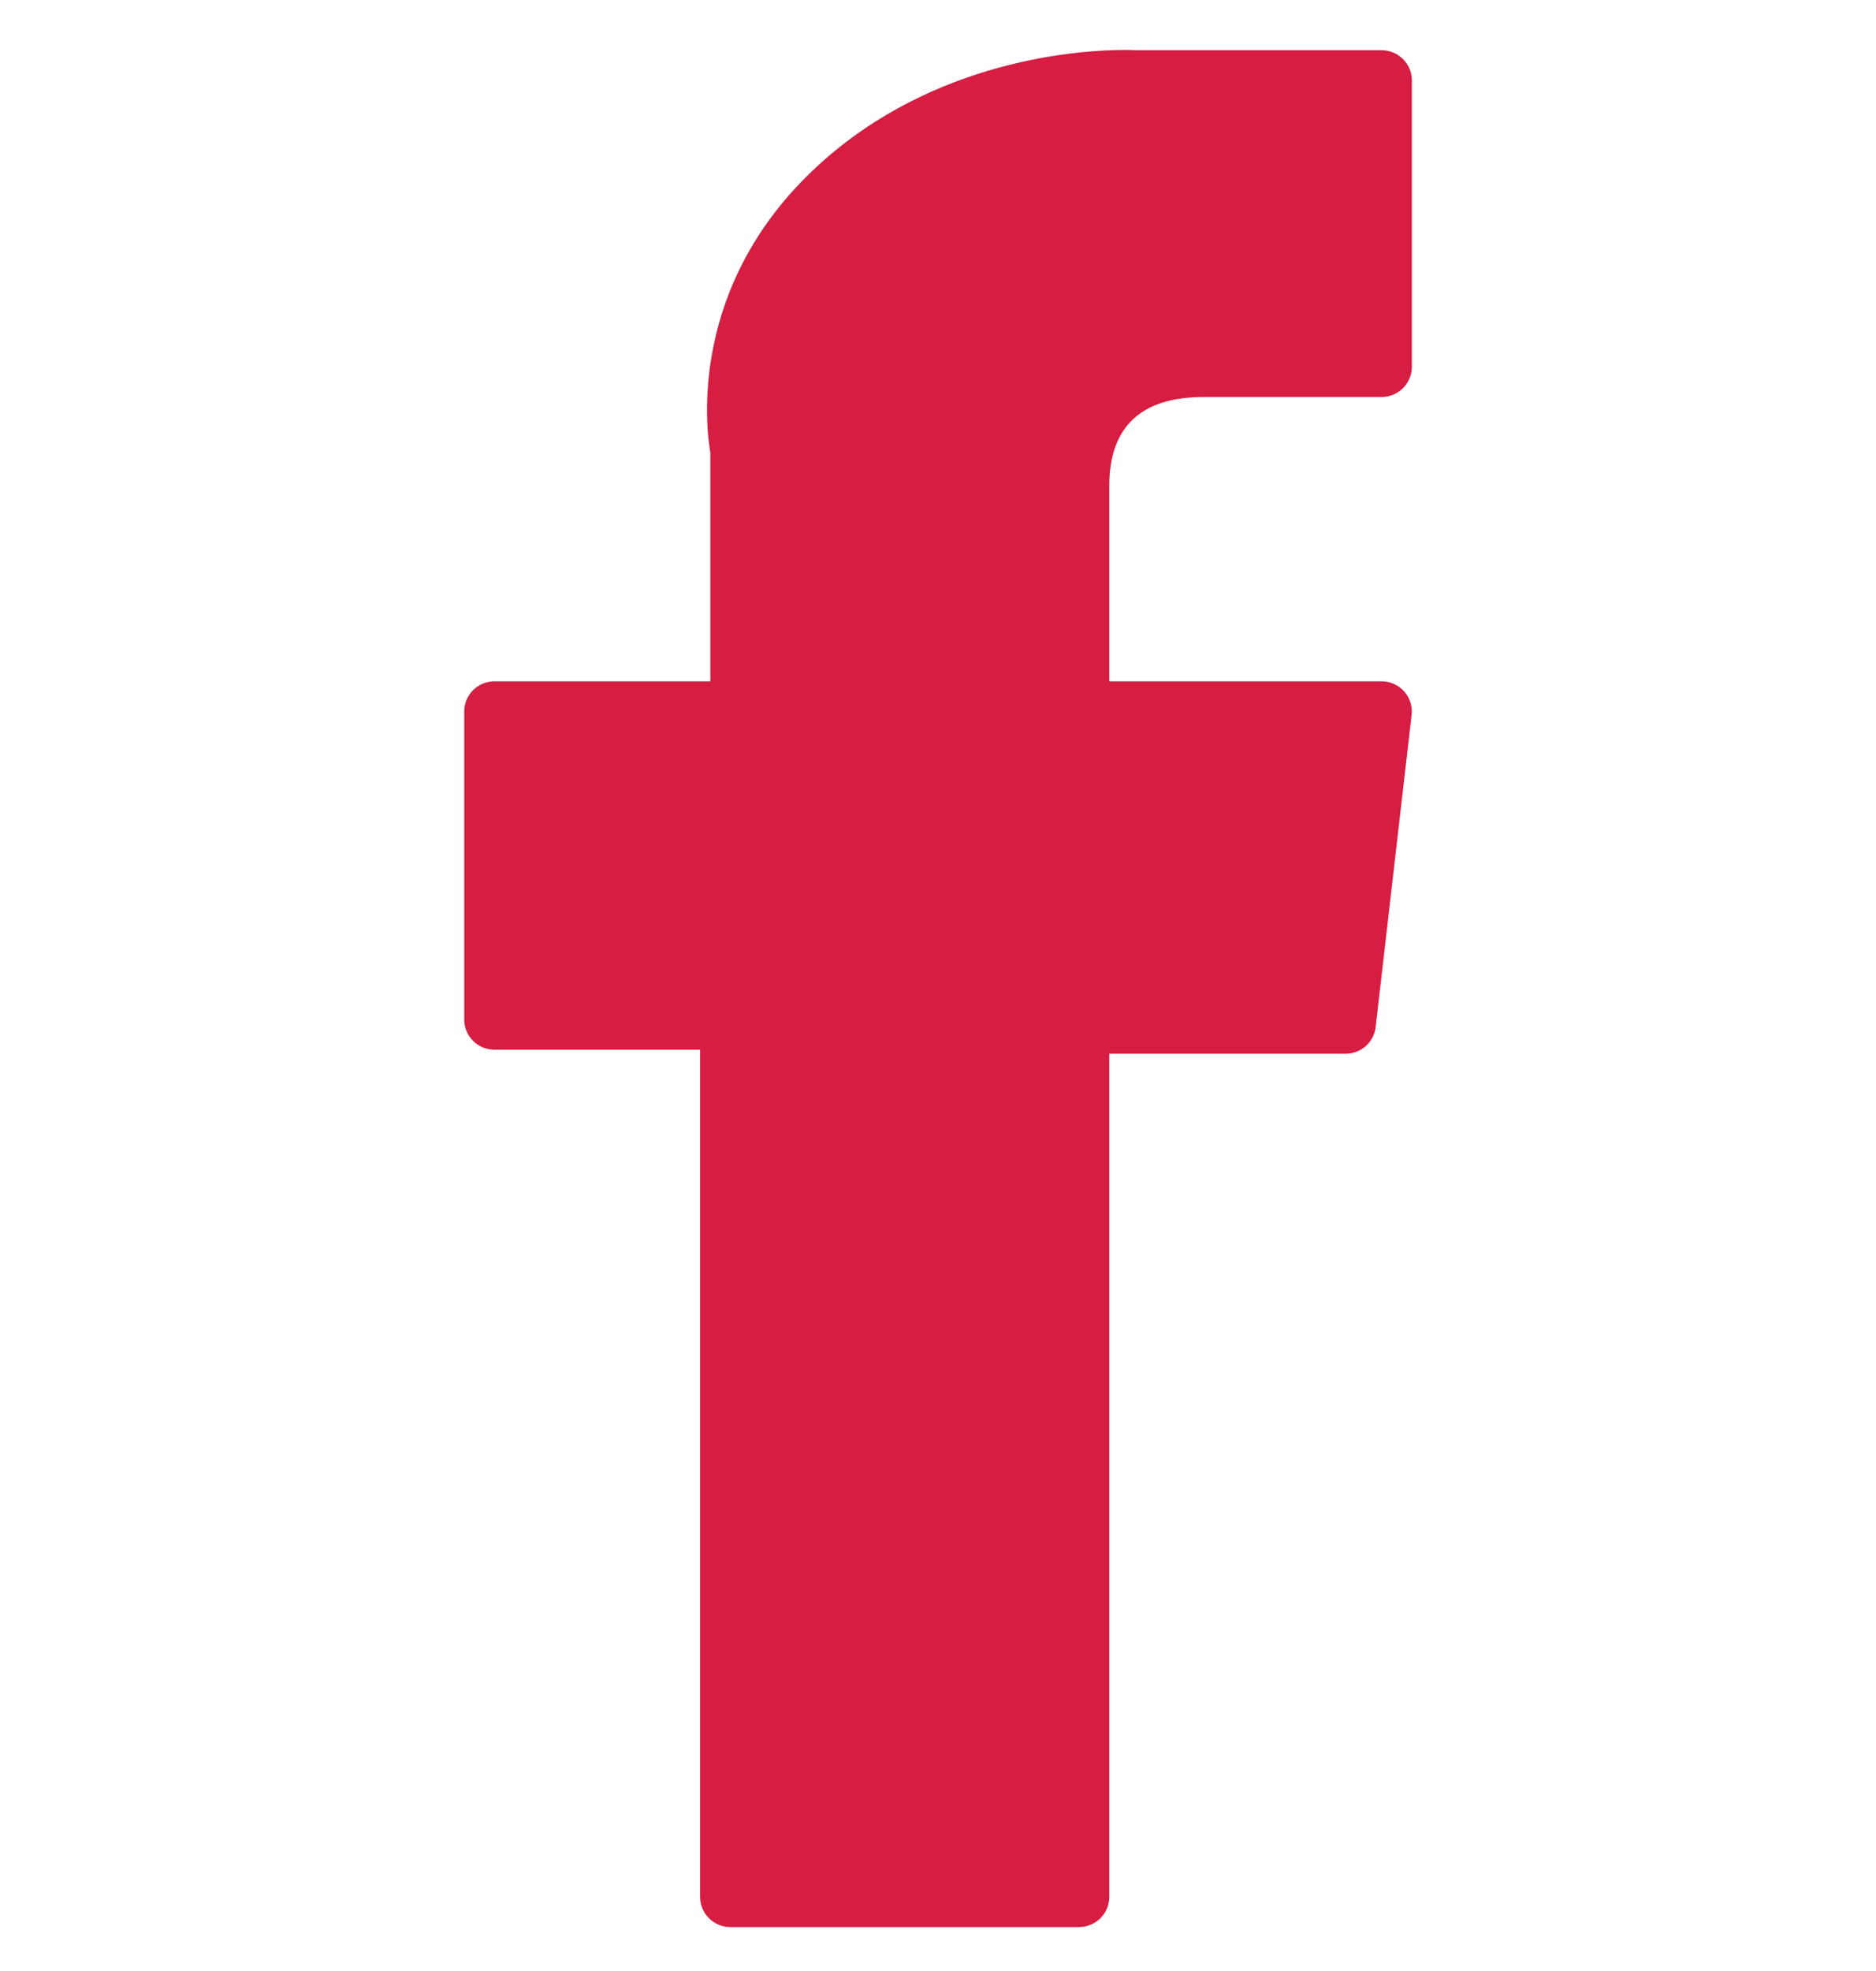 <?xml version="1.0" encoding="UTF-8"?>
<svg xmlns="http://www.w3.org/2000/svg" width="20" height="21" viewBox="0 0 20 21" fill="none">
  <g clip-path="url(#clip0_288_975)">
    <path d="M5.271 11.184H7.464V20.21C7.464 20.388 7.608 20.532 7.786 20.532H11.503C11.681 20.532 11.826 20.388 11.826 20.21V11.227H14.346C14.51 11.227 14.648 11.104 14.666 10.941L15.049 7.618C15.06 7.527 15.031 7.435 14.97 7.367C14.909 7.298 14.821 7.259 14.729 7.259H11.826V5.176C11.826 4.548 12.164 4.23 12.831 4.23C12.926 4.23 14.729 4.23 14.729 4.23C14.907 4.23 15.052 4.085 15.052 3.907V0.857C15.052 0.679 14.907 0.535 14.729 0.535H12.113C12.095 0.534 12.054 0.532 11.993 0.532C11.539 0.532 9.962 0.621 8.716 1.768C7.335 3.038 7.527 4.559 7.573 4.823V7.259H5.271C5.093 7.259 4.949 7.403 4.949 7.581V10.862C4.949 11.04 5.093 11.184 5.271 11.184Z" fill="#D71D42"></path>
  </g>
  <defs>
    <clipPath id="clip0_288_975">
      <rect width="20" height="20" fill="white" transform="translate(0 0.532)"></rect>
    </clipPath>
  </defs>
</svg>
